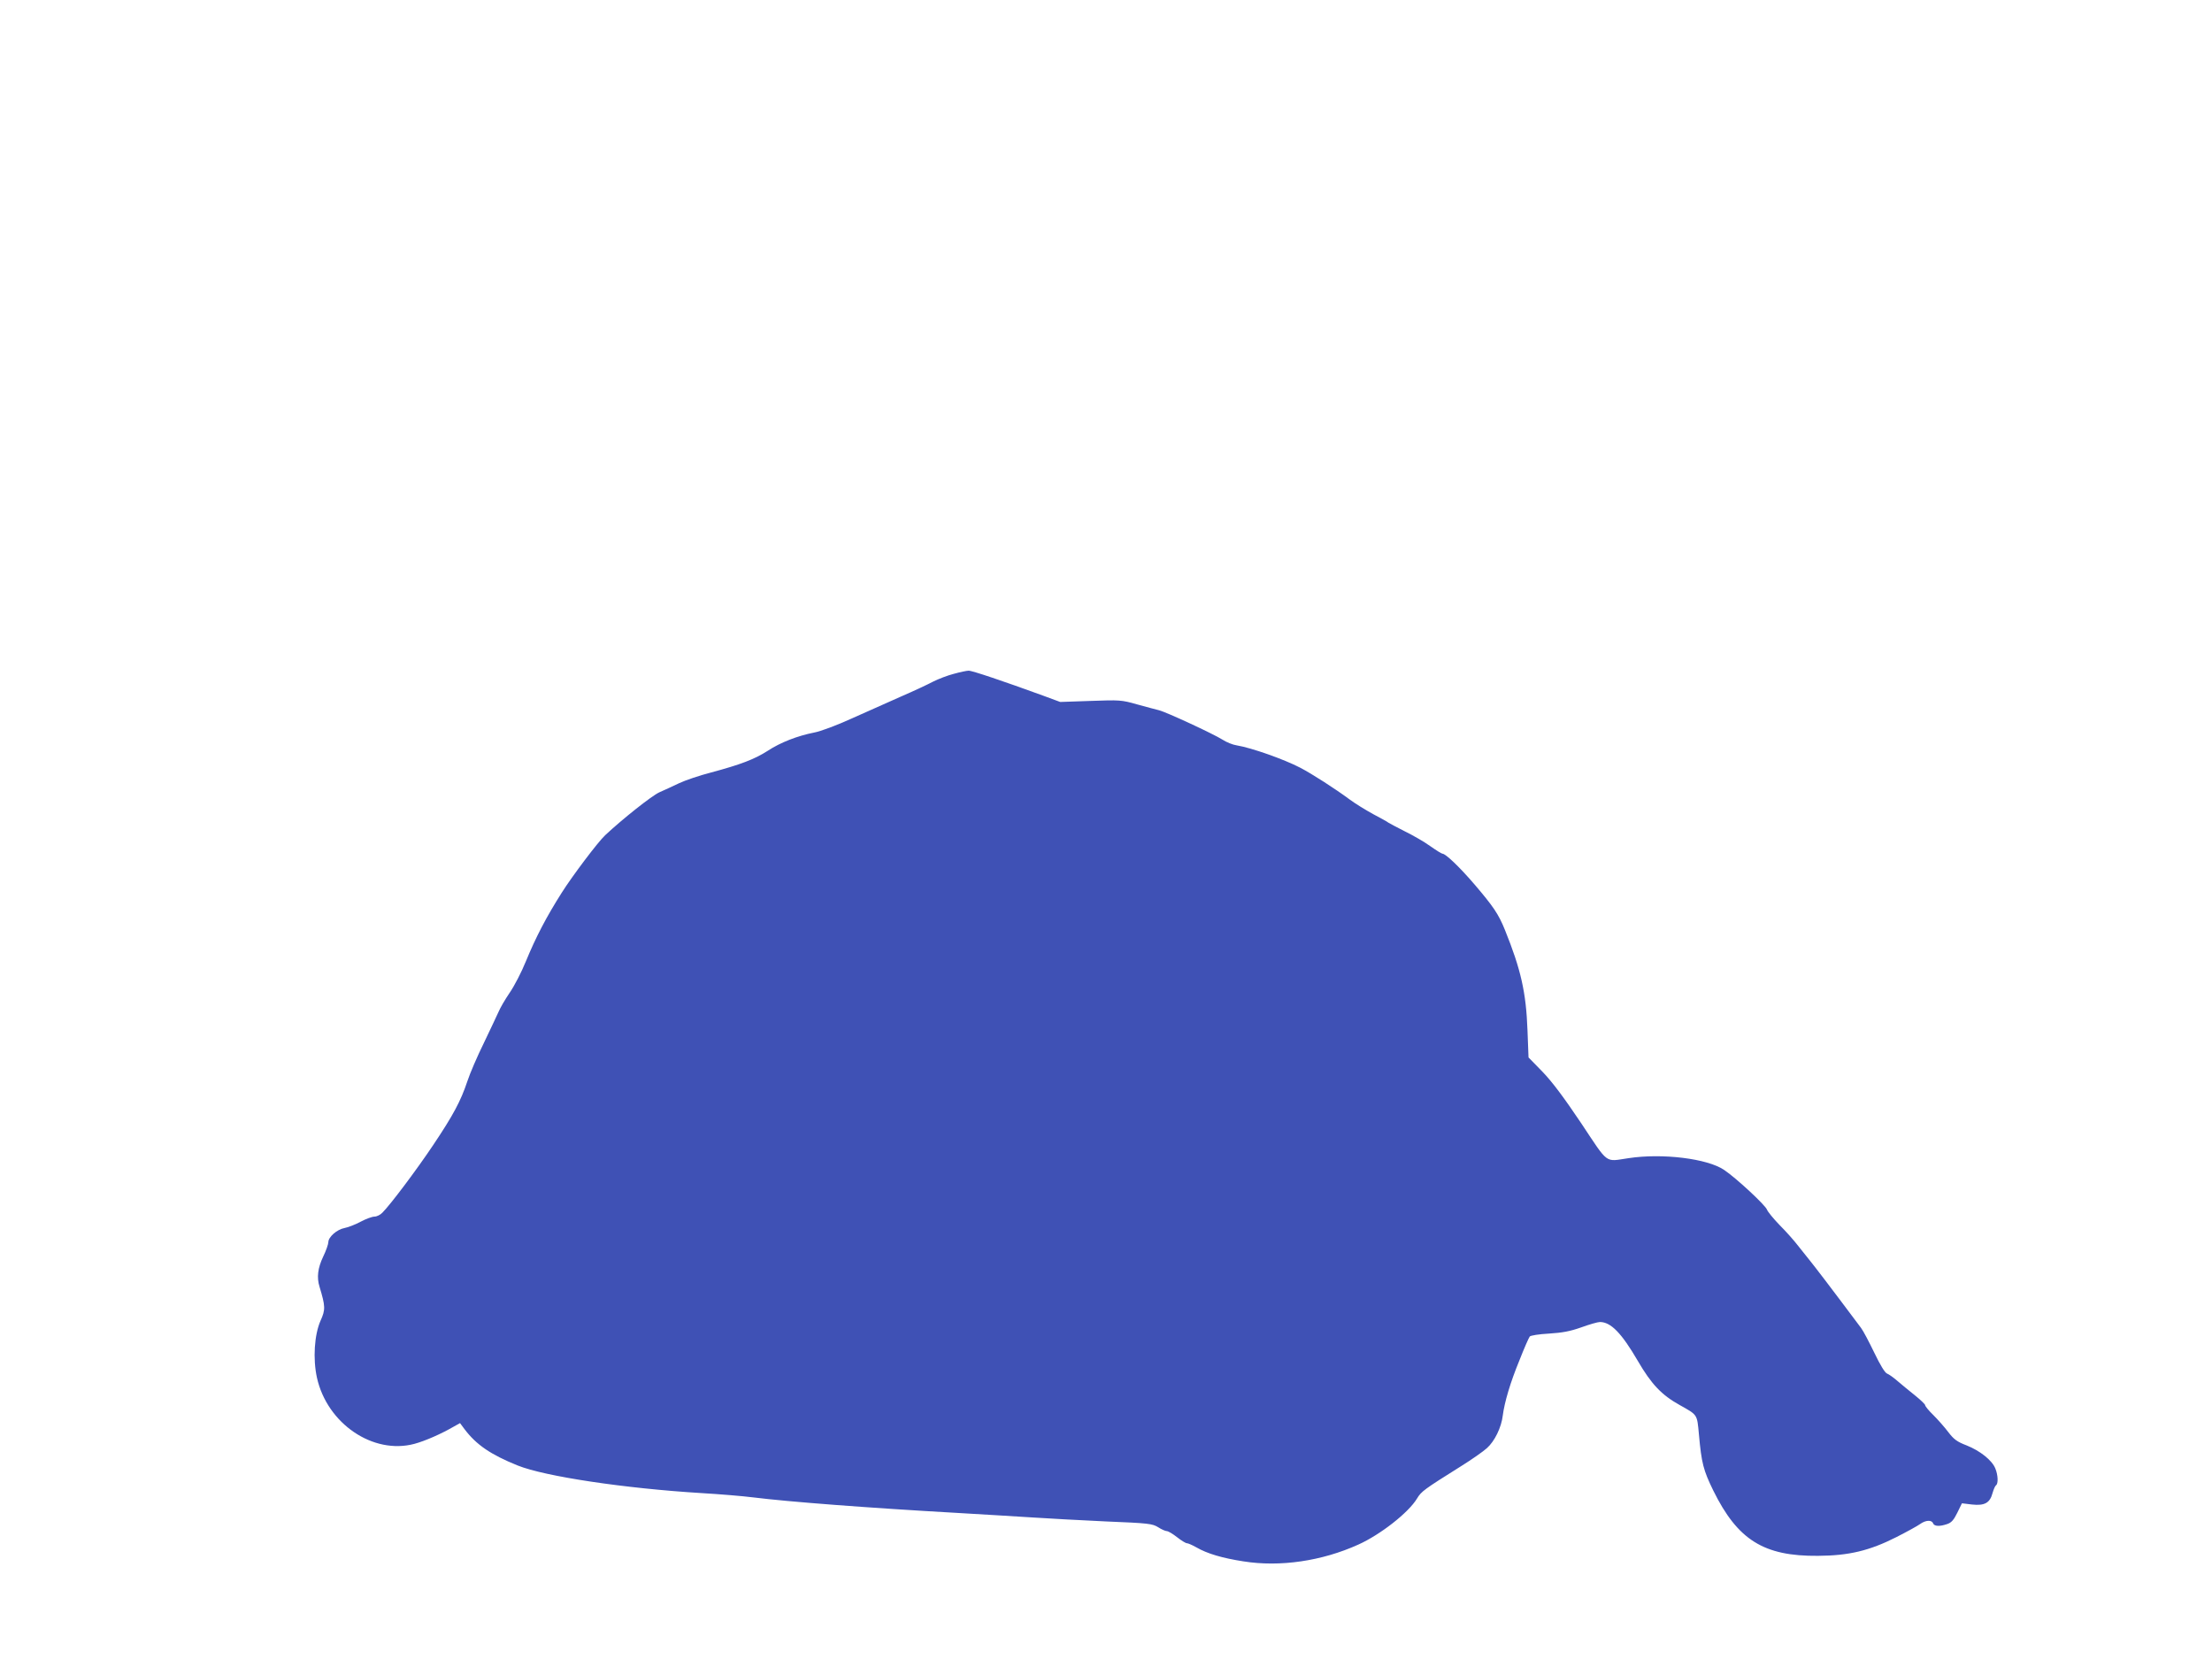 <?xml version="1.0" standalone="no"?>
<!DOCTYPE svg PUBLIC "-//W3C//DTD SVG 20010904//EN"
 "http://www.w3.org/TR/2001/REC-SVG-20010904/DTD/svg10.dtd">
<svg version="1.0" xmlns="http://www.w3.org/2000/svg"
 width="1280pt" height="960pt" viewBox="0 0 1280 960"
 preserveAspectRatio="xMidYMid meet">
<g transform="translate(0,960) scale(0.1,-0.1)"
fill="#3f51b5" stroke="none">
<path d="M5520 5701 c-36 -9 -90 -30 -120 -45 -30 -16 -113 -55 -185 -86 -71
-32 -200 -89 -285 -127 -85 -39 -184 -76 -219 -82 -96 -19 -195 -57 -269 -106
-77 -49 -156 -79 -327 -125 -66 -17 -149 -45 -185 -62 -36 -17 -87 -41 -115
-53 -44 -20 -215 -156 -313 -248 -42 -39 -191 -237 -251 -332 -90 -142 -150
-257 -208 -398 -25 -62 -67 -143 -94 -182 -26 -38 -55 -88 -64 -110 -10 -22
-48 -103 -85 -180 -38 -77 -81 -177 -96 -223 -38 -114 -82 -196 -198 -369 -95
-142 -246 -343 -293 -390 -12 -13 -33 -23 -46 -23 -13 0 -49 -13 -79 -29 -30
-16 -72 -33 -94 -37 -44 -8 -94 -52 -94 -82 0 -11 -13 -49 -30 -84 -31 -65
-38 -120 -21 -174 34 -113 35 -132 6 -196 -36 -81 -45 -221 -21 -330 59 -266
325 -447 564 -383 63 17 156 58 230 101 l34 19 26 -35 c68 -90 151 -147 307
-210 159 -64 622 -133 1065 -160 102 -6 237 -17 300 -25 199 -25 670 -61 1185
-90 149 -9 342 -20 430 -26 88 -6 279 -16 425 -23 247 -10 268 -13 301 -33 20
-13 43 -23 51 -23 8 0 35 -16 59 -35 24 -19 50 -35 57 -35 7 0 32 -11 55 -24
62 -36 149 -62 272 -81 213 -34 455 2 665 97 127 57 291 185 340 267 25 41 38
51 255 187 61 38 128 85 149 104 45 40 84 120 92 189 10 77 43 190 97 321 27
69 54 130 59 136 4 6 54 14 111 17 78 5 122 13 187 36 47 17 95 31 108 31 63
0 125 -63 220 -226 78 -134 137 -196 241 -254 105 -59 101 -52 112 -170 15
-168 26 -208 83 -325 141 -286 292 -381 606 -378 179 1 299 30 453 108 61 31
123 65 138 76 32 23 67 25 75 4 7 -18 39 -19 82 -4 24 8 38 24 58 65 l27 55
58 -7 c73 -8 104 9 119 66 6 21 15 42 20 45 14 9 12 60 -4 98 -19 47 -88 102
-166 133 -55 21 -74 35 -106 77 -21 28 -60 72 -86 98 -27 26 -48 52 -48 58 0
5 -26 30 -57 55 -32 25 -77 63 -101 83 -24 21 -52 41 -63 45 -12 5 -39 49 -73
120 -30 62 -64 127 -77 144 -190 254 -268 355 -293 386 -17 21 -49 61 -71 89
-22 29 -70 83 -107 120 -37 38 -69 78 -73 89 -8 25 -178 183 -248 230 -97 66
-358 98 -554 68 -138 -20 -112 -40 -273 202 -100 149 -168 240 -224 298 l-81
83 -6 157 c-8 219 -38 352 -131 582 -37 91 -66 134 -178 265 -86 100 -165 175
-183 175 -5 0 -37 20 -71 44 -33 24 -99 62 -146 85 -47 24 -89 46 -95 50 -5 5
-46 27 -89 50 -44 24 -104 61 -135 84 -85 63 -219 149 -286 184 -96 50 -284
116 -369 130 -22 3 -59 18 -82 33 -54 34 -326 160 -367 170 -18 4 -75 20 -127
34 -91 26 -102 26 -270 20 l-175 -6 -100 37 c-225 82 -411 145 -430 144 -11 0
-49 -8 -85 -18z"/>
</g>
</svg>
